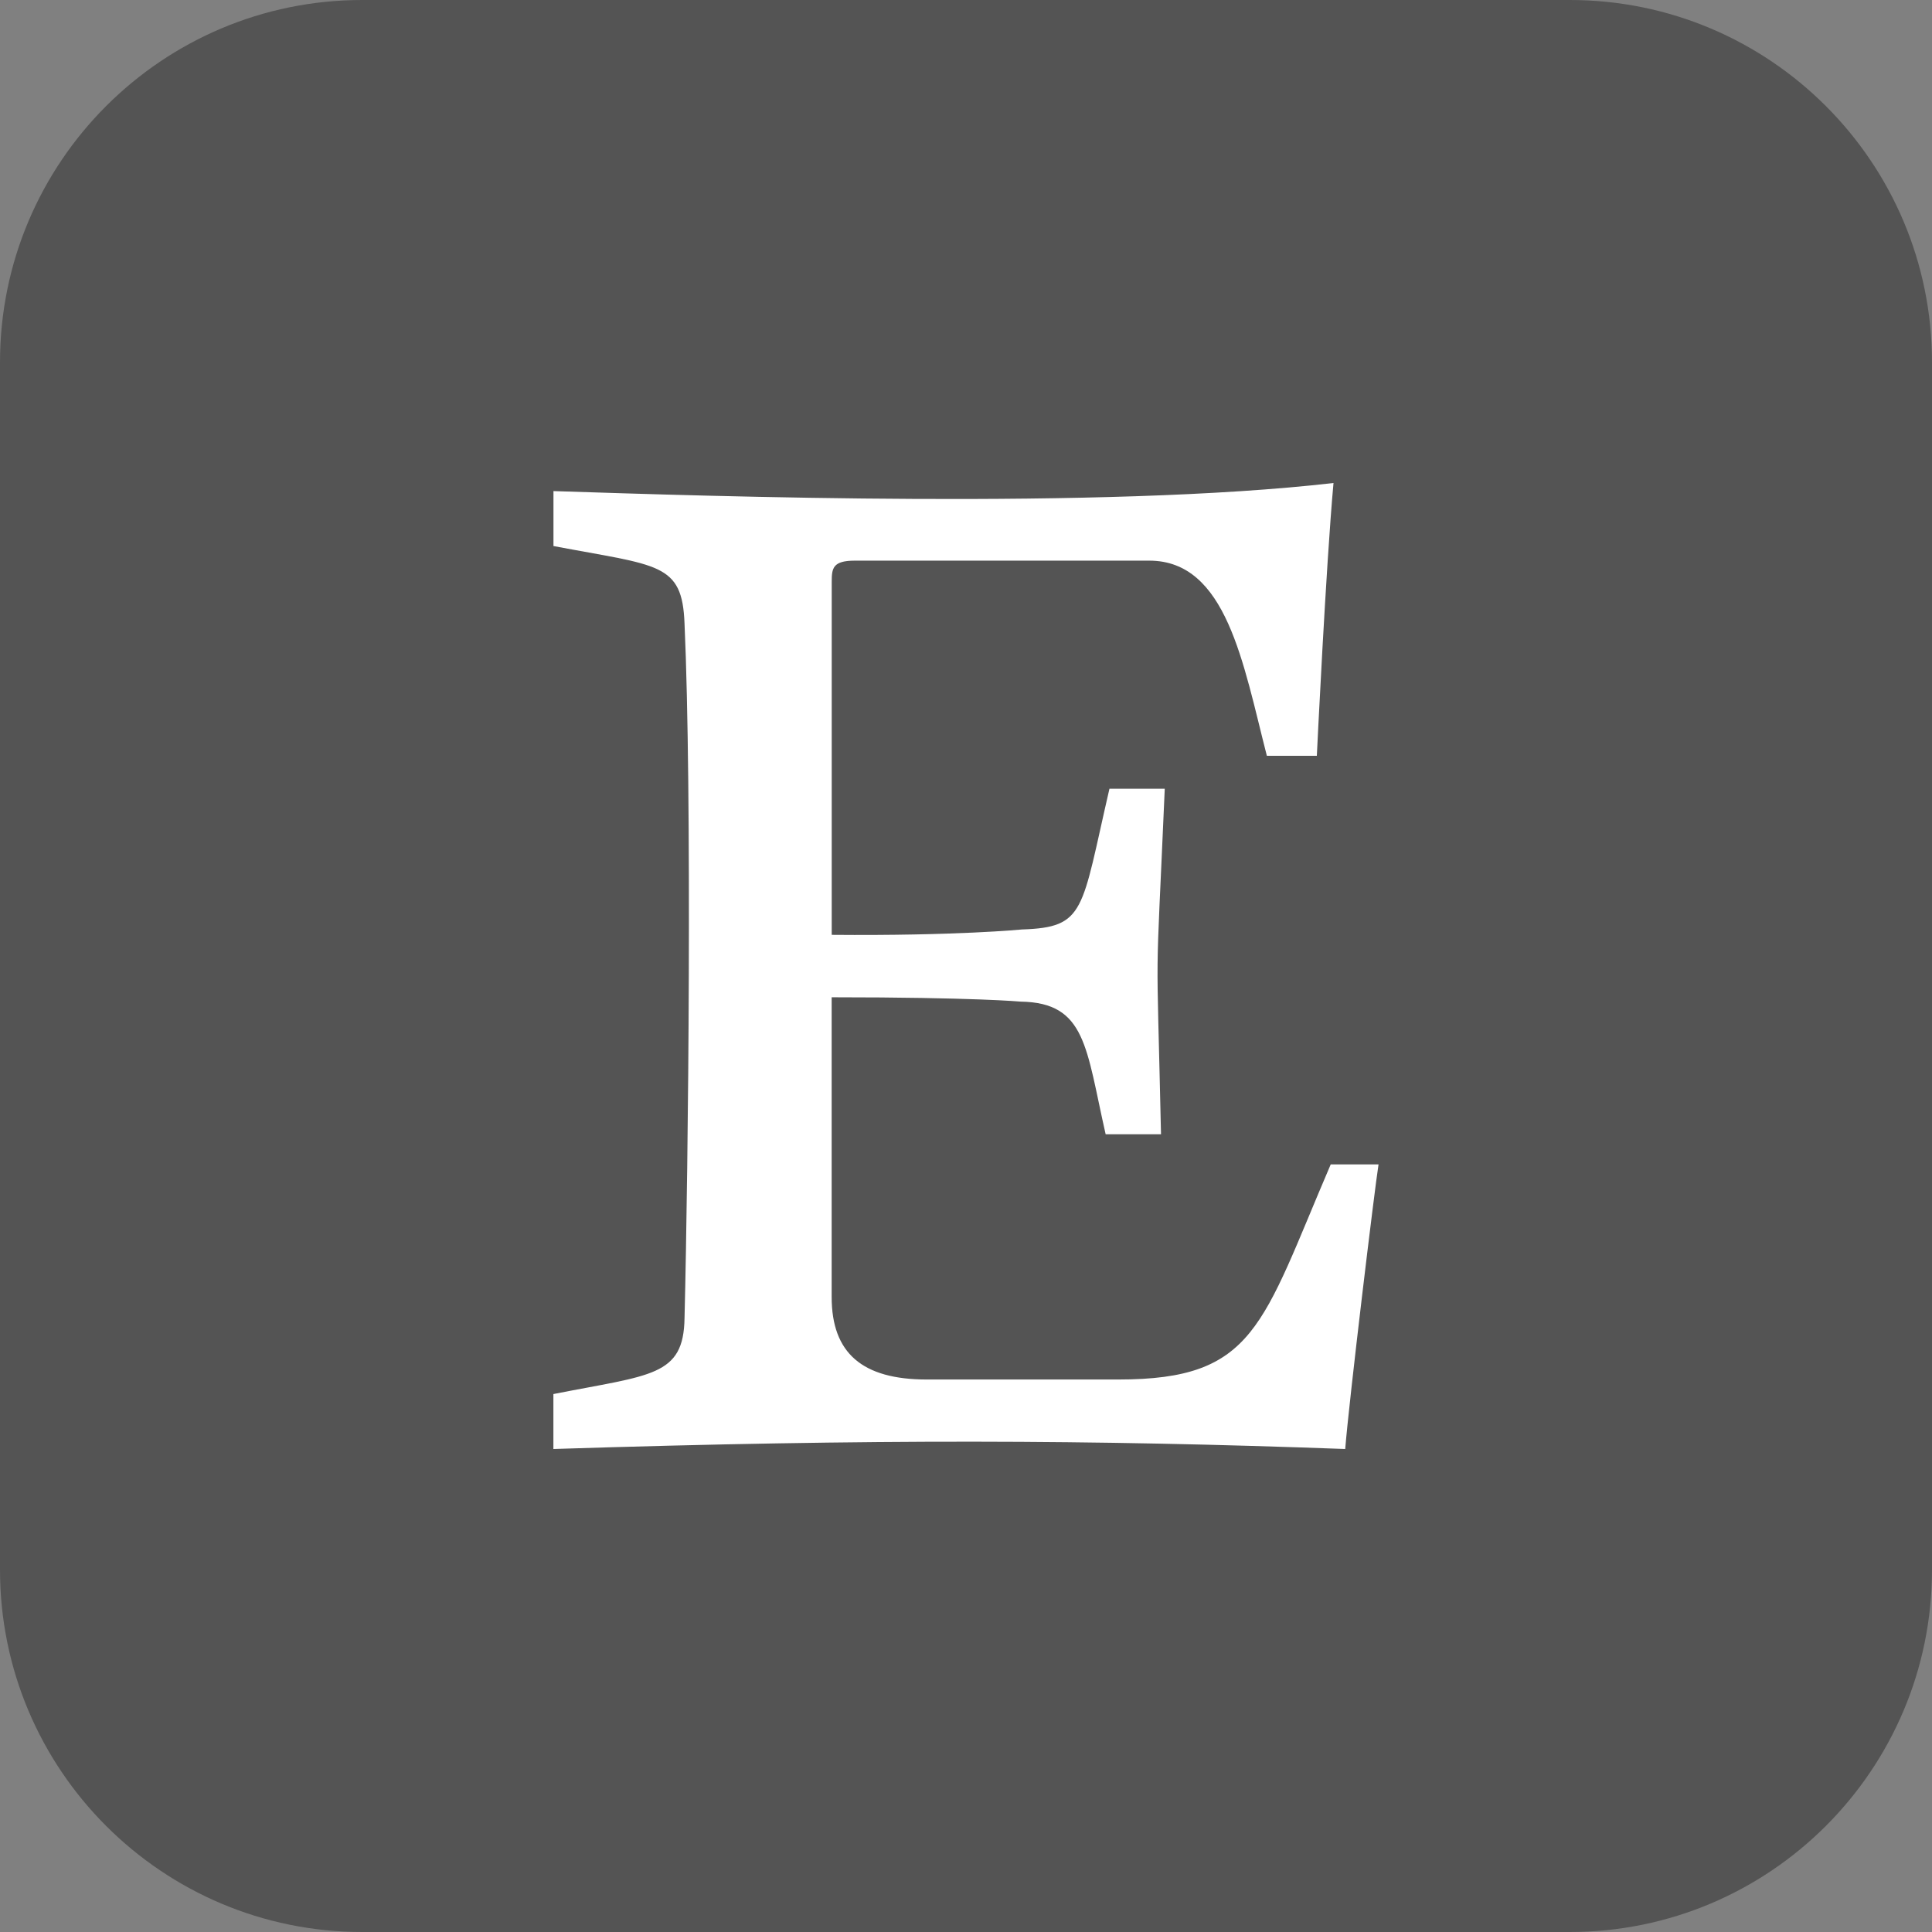 <?xml version="1.0" encoding="UTF-8" standalone="no"?><svg xmlns="http://www.w3.org/2000/svg" xmlns:xlink="http://www.w3.org/1999/xlink" fill="#000000" height="32" preserveAspectRatio="xMidYMid meet" version="1" viewBox="0.0 0.0 32.0 32.0" width="32" zoomAndPan="magnify"><rect x="0.0" y="0.0" width="32.0" height="32.0" fill="#808080" stroke="none"/><g id="change1_1"><path d="M26,32H6c-3.314,0-6-2.686-6-6V6c0-3.314,2.686-6,6-6h20c3.314,0,6,2.686,6,6v20C32,29.314,29.314,32,26,32 z" fill="#545454"/></g><g><g><g id="change2_1"><path d="M22 18.541L22 18.542 22 18.542z" fill="#ffffff"/></g><g id="change3_1"><path d="M9.166,23.09V24c5.289-0.169,8.92-0.154,13.115,0c0.062-0.786,0.489-4.327,0.552-4.714h-0.792 c-1.146,2.67-1.25,3.563-3.515,3.563H15.35c-1.068,0-1.575-0.437-1.575-1.366v-4.965c2.367,0,3.132,0.072,3.132,0.072 c1.084,0.017,1.08,0.765,1.406,2.197h0.917c-0.077-3.515-0.095-2.104,0.062-5.723h-0.916c-0.469,2.027-0.391,2.296-1.45,2.331 c0,0-1.085,0.107-3.15,0.089V9.634c0-0.223,0.018-0.348,0.383-0.348h4.876c1.281,0,1.555,1.702,1.948,3.232h0.828 c0,0,0.151-3.152,0.276-4.518c-3.811,0.44-10.291,0.219-12.92,0.134v0.91c1.739,0.33,2.134,0.27,2.171,1.286 c0.125,2.781,0.064,8.917,0,11.5C11.324,22.803,10.784,22.77,9.166,23.09z" fill="#ffffff"/></g></g></g></svg>